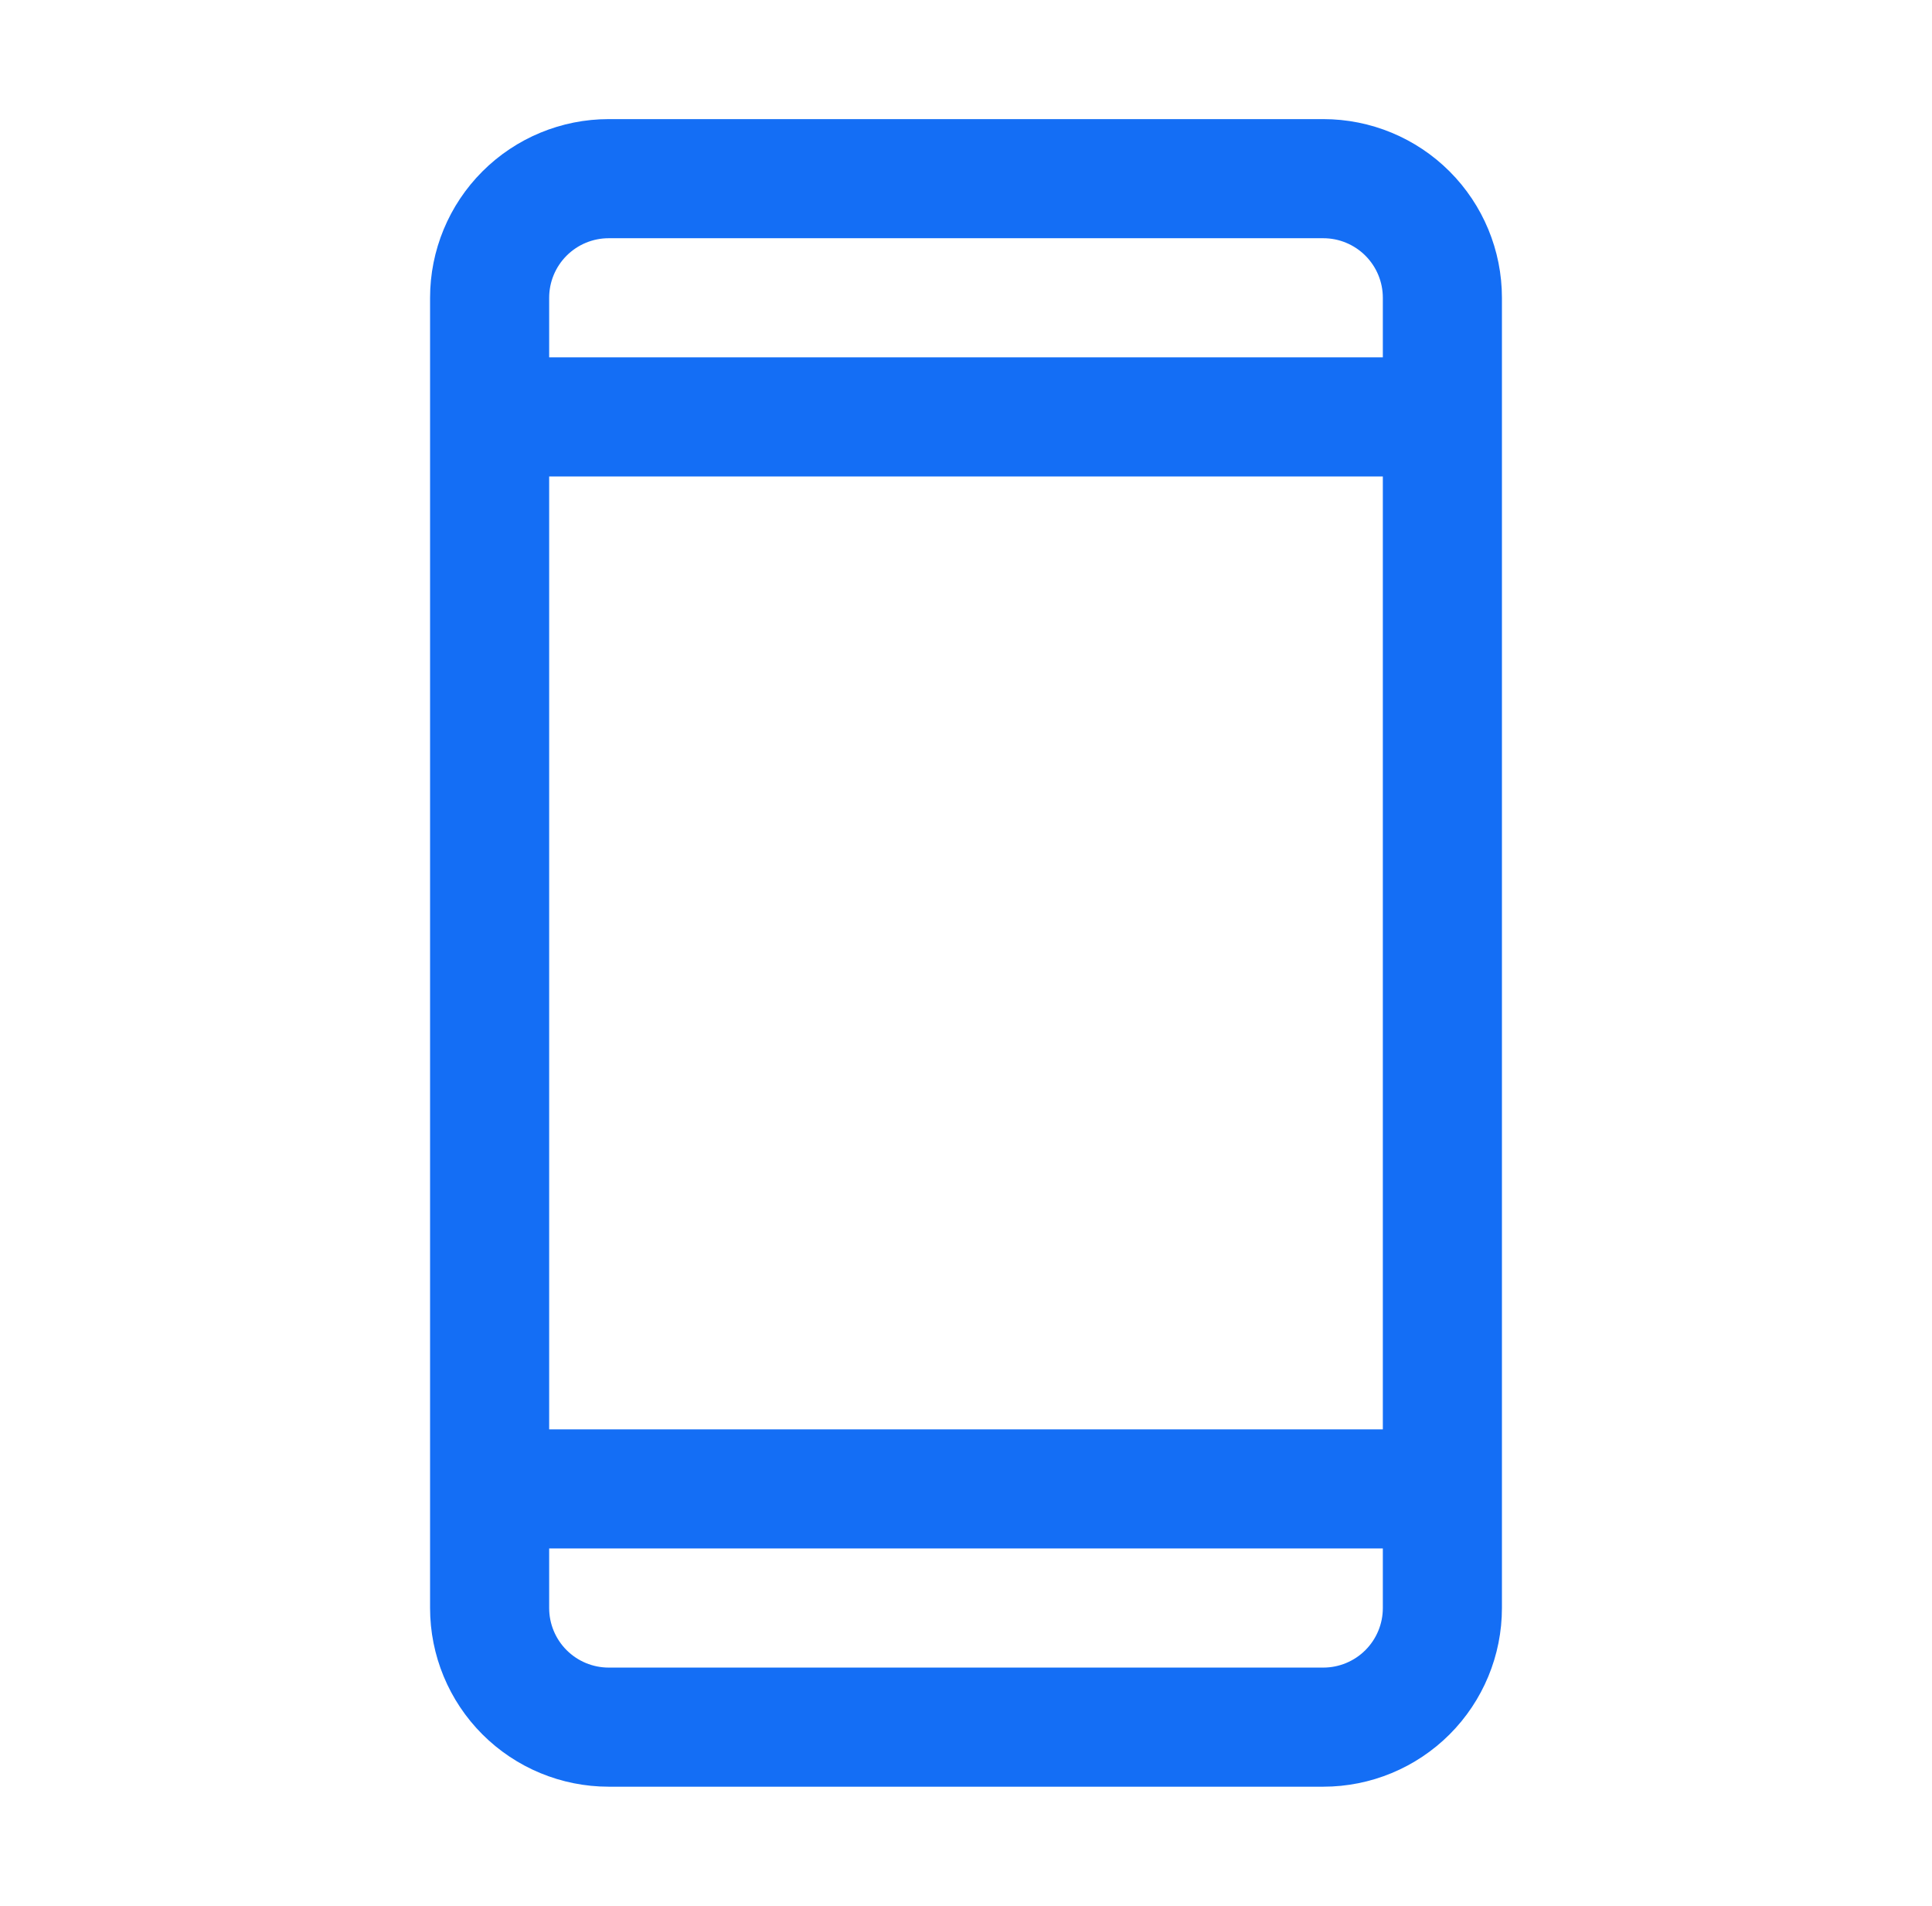 <?xml version="1.0" encoding="UTF-8" standalone="no"?>
<svg
   width="73"
   height="72"
   viewBox="0 0 73 72"
   fill="none"
   version="1.1"
   id="svg28"
   sodipodi:docname="icon4_hover.svg"
   inkscape:version="1.1.2 (0a00cf5339, 2022-02-04)"
   xmlns:inkscape="http://www.inkscape.org/namespaces/inkscape"
   xmlns:sodipodi="http://sodipodi.sourceforge.net/DTD/sodipodi-0.dtd"
   xmlns="http://www.w3.org/2000/svg"
   xmlns:svg="http://www.w3.org/2000/svg">
  <defs
     id="defs32" />
  <sodipodi:namedview
     id="namedview30"
     pagecolor="#ffffff"
     bordercolor="#666666"
     borderopacity="1.0"
     inkscape:pageshadow="2"
     inkscape:pageopacity="0.0"
     inkscape:pagecheckerboard="0"
     showgrid="false"
     inkscape:zoom="11.722222"
     inkscape:cx="16.336493"
     inkscape:cy="36.042654"
     inkscape:window-width="1850"
     inkscape:window-height="1016"
     inkscape:window-x="70"
     inkscape:window-y="27"
     inkscape:window-maximized="1"
     inkscape:current-layer="svg28" />
  <path
     d="M50 4.5H23C21.21 4.5 19.493 5.211 18.227 6.477C16.961 7.743 16.25 9.46 16.25 11.25V60.75C16.25 62.54 16.961 64.257 18.227 65.523C19.493 66.789 21.21 67.5 23 67.5H50C51.79 67.5 53.507 66.789 54.773 65.523C56.039 64.257 56.75 62.54 56.75 60.75V11.25C56.75 9.46 56.039 7.743 54.773 6.477C53.507 5.211 51.79 4.5 50 4.5ZM20.75 18H52.25V54H20.75V18ZM23 9H50C50.597 9 51.169 9.237 51.591 9.659C52.013 10.081 52.25 10.653 52.25 11.25V13.5H20.75V11.25C20.75 10.653 20.987 10.081 21.409 9.659C21.831 9.237 22.403 9 23 9ZM50 63H23C22.403 63 21.831 62.763 21.409 62.341C20.987 61.919 20.75 61.347 20.75 60.75V58.5H52.25V60.75C52.25 61.347 52.013 61.919 51.591 62.341C51.169 62.763 50.597 63 50 63Z"
     fill="#040533"
     id="path26"
     style="fill:#146ef5;fill-opacity:1" />
</svg>
